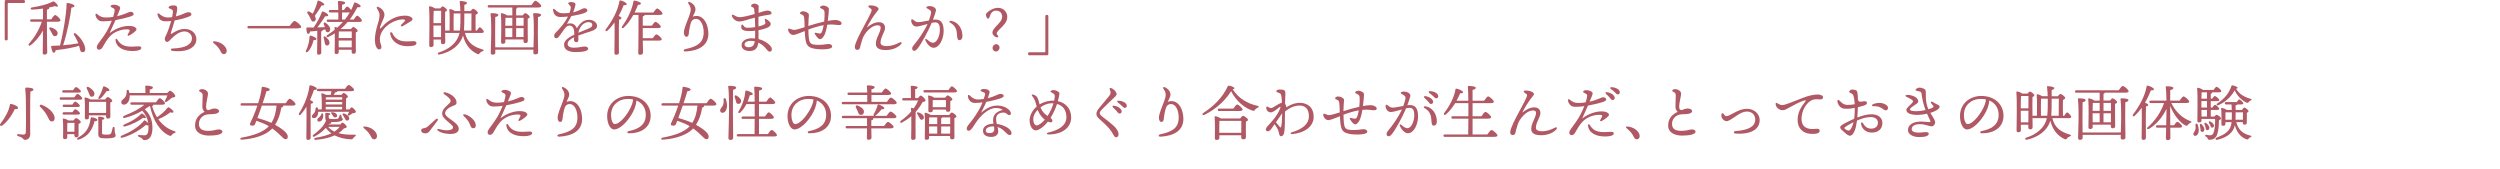 <?xml version="1.0" encoding="UTF-8"?><svg id="_レイヤー_1" xmlns="http://www.w3.org/2000/svg" viewBox="0 0 498.948 33.658"><defs><style>.cls-1{fill:none;}.cls-2{fill:#b05964;}</style></defs><rect class="cls-1" width="498.948" height="33.658"/><g><path class="cls-2" d="m1.29,8.06h-.096c-.156,0-.252-.097-.252-.252V.252c0-.156.096-.252.252-.252h3.538c.155,0,.251.096.251.252v.096c0,.156-.096.252-.251.252H1.745c-.167,0-.203.048-.203.216v6.992c0,.155-.097.252-.252.252Z"/><path class="cls-2" d="m9.368,5.864c0,2.663.06,4.138.06,4.605,0,.252-.204.432-.575.432-.229,0-.324-.132-.324-.359,0-.504.048-1.883.048-4.449-.587,1.067-1.438,2.146-2.458,2.926-.312.24-.576,0-.312-.312,1.115-1.283,2.003-2.771,2.531-4.365h-2.051c-.156,0-.265-.049-.265-.24,0-.18.108-.24.265-.24h2.29V1.715c-.731.107-1.487.18-2.171.204-.336.012-.407-.36-.035-.432,1.643-.265,3.021-.6,4.029-1.104.275-.145.324-.156.576.048.203.168.432.42.539.611.145.264-.096.408-.527.18-.324.097-.744.192-1.212.288.036.036.049.072.049.108,0,.144-.145.252-.456.287v1.955h.852c.264-.407.6-.863.791-.863.252,0,1.067.768,1.067,1.056,0,.18-.264.288-.611.288h-2.099v1.522Zm.947.696c-.107-.229-.275-.492-.42-.72-.155-.229-.036-.456.288-.36.659.192,1.319.6,1.319,1.188,0,.336-.216.552-.576.552-.312,0-.419-.288-.611-.659Zm6.692,3.346c-.048.384-.275.552-.6.504-.24-.024-.36-.18-.443-.563-.049-.229-.108-.468-.181-.708-1.163.359-2.662.647-4.665.876-.06.287-.18.539-.384.516-.252-.013-.443-.588-.527-1.235,0-.108.048-.145.144-.145.575-.012,1.127-.048,1.631-.071.672-2.687,1.26-6.165,1.308-8.336,0-.12.12-.168.228-.155.6.084,1.344.335,1.344.587,0,.229-.349.312-.612.348-.216,1.787-.804,4.966-1.654,7.509,1.187-.097,2.183-.229,3.034-.384-.036-.097-.072-.181-.108-.276-.216-.516-.479-.972-.756-1.439-.132-.216.097-.443.324-.264,1.379,1.092,2.003,2.603,1.919,3.238Z"/><path class="cls-2" d="m22.34,6.884c-.372.3-.792.792-1.08,1.224-.275.42-.707,1.211-.839,1.403-.12.18-.349.407-.66.407-.216,0-.443-.191-.443-.479s.155-.552.359-.827c.516-.696,1.104-1.476,1.583-2.291.456-.768.84-1.655,1.056-2.195-.647.084-1.247.145-1.751.133-.516-.013-.756-.084-1.008-.324-.3-.275-.503-.684-.503-1.008,0-.191.132-.264.3-.132.719.563,1.043.684,1.774.696.479.012.983-.049,1.451-.12.145-.444.24-.84.276-1.067.06-.42.023-.516-.229-.66-.323-.18-.552-.239-.552-.396,0-.168.288-.312.708-.312.516,0,1.199.312,1.199.636,0,.191-.191.659-.611,1.667.588-.132,1.295-.36,1.774-.564.349-.144.684-.323.96-.323s.575.18.575.468c0,.228-.275.348-.768.516-.479.168-1.919.516-2.866.684-.323.756-.768,1.655-1.175,2.591,1.427-1.104,3.058-1.548,4.317-1.415.575.06,1.056.335,1.056.659s-.96.983-1.464,1.235c-.264.132-.407-.012-.264-.24.108-.168.216-.359.312-.575.12-.276.049-.384-.323-.408-1.092-.071-2.314.336-3.166,1.02Zm5.864,2.675c0,.407-.684.624-1.715.624-1.739,0-3.286-.624-3.442-2.22-.023-.239.229-.3.336-.119.66,1.151,1.535,1.463,2.866,1.463.516,0,1.08-.06,1.38-.06.336,0,.575.071.575.312Z"/><path class="cls-2" d="m34.363,3.31c.216-1.031.24-1.271-.18-1.463-.336-.156-.54-.228-.54-.372,0-.228.468-.396.912-.396.539,0,.815.072.815.611,0,.42-.145,1.044-.276,1.584.564-.133,1.092-.336,1.512-.517.407-.18.684-.312,1.067-.312.348,0,.527.192.527.384,0,.24-.132.312-.407.444-.528.239-1.716.6-2.927.803-.324,1.14-.636,2.063-.768,2.483-.06.191.036.252.228.132.696-.444,1.5-.912,2.555-.912,1.224,0,2.315.768,2.315,2.075,0,1.367-1.439,2.675-4.773,2.303-.408-.048-.456-.468.023-.479,2.65-.072,3.862-.864,3.862-2.063,0-.72-.672-1.343-1.499-1.343-.948,0-1.884.731-2.436,1.283-.396.396-.731.815-1.019.815-.229,0-.468-.228-.468-.575,0-.3.168-.564.407-1.08.252-.563.6-1.559.863-2.53-.432.048-.852.072-1.223.06-.684-.023-1.248-.323-1.499-1.319-.061-.239.144-.359.335-.191.528.468,1.032.756,1.764.756.264,0,.539-.024.804-.061l.023-.12Z"/><path class="cls-2" d="m45.092,9.582c.324.624.097,1.224-.432,1.224-.264,0-.443-.18-.588-.479-.167-.336-.359-.647-.587-.924-.216-.252-.552-.563-.864-.827-.203-.18-.132-.36.156-.336,1.008.084,1.919.6,2.314,1.343Z"/><path class="cls-2" d="m57.821,5.181c.312-.455.708-.995.96-.995.335,0,1.331.863,1.331,1.188,0,.18-.229.287-.84.287h-9.631c-.155,0-.264-.048-.264-.239,0-.18.108-.24.264-.24h8.18Z"/><path class="cls-2" d="m63.153,7.771c0,.191-.204.252-.564.228-.18.636-.419,1.56-1.151,2.327-.228.216-.503.084-.371-.204.468-.947.659-1.883.72-2.866.023-.096.096-.18.239-.144.396.096,1.128.432,1.128.659Zm.168-1.619c-.468.06-.948.096-1.416.12-.084.275-.216.516-.407.491-.252-.035-.348-.503-.348-1.139,0-.12.048-.145.144-.145.456.013.888.013,1.295.013.696-.983,1.296-2.136,1.655-3.106.036-.097.132-.132.24-.084.516.18,1.043.527,1.02.768-.024.18-.336.204-.6.18-.408.588-.96,1.487-1.571,2.219.552-.012,1.056-.036,1.499-.048-.072-.204-.144-.396-.204-.588-.096-.264.108-.468.372-.275.575.419,1.02.971.876,1.475-.072.3-.301.468-.601.396-.239-.06-.287-.275-.335-.551-.181.035-.372.084-.576.119.012.024.024.049.024.072,0,.096-.097.168-.288.204v1.774c0,1.235.023,2.1.023,2.436,0,.251-.155.432-.527.432-.228,0-.312-.132-.312-.36,0-.384.036-1.223.036-2.507v-1.895Zm-1.943-3.49c-.156-.239-.012-.479.312-.359.265.12.516.264.72.432.444-.804.731-1.619.96-2.495.012-.096.107-.155.216-.119.563.18,1.163.587,1.127.827-.023.144-.264.156-.527.144-.348.612-.852,1.403-1.355,2.087.12.192.192.396.192.6-.013.312-.204.54-.528.528-.312,0-.396-.336-.611-.78-.132-.312-.336-.6-.504-.863Zm4.354,6.068c-.084.276-.323.42-.611.324-.276-.084-.288-.372-.348-.731-.036-.252-.108-.527-.181-.768-.071-.24.12-.42.36-.228.504.371.936.923.779,1.402Zm4.869-4.833c.24-.372.528-.768.696-.768.228,0,.936.72.936.983,0,.18-.229.264-.528.264h-2.303c-.42.504-.899.983-1.439,1.428h2.075c.156-.204.348-.42.468-.42.216,0,.876.492.876.756,0,.144-.181.252-.372.336-.024.887.012,3.334.012,3.789,0,.372-.18.468-.491.468-.276,0-.349-.216-.349-.407v-.396h-2.578v.468c0,.264-.168.384-.504.384-.204,0-.312-.12-.312-.324.012-.695.06-2.471.023-3.802-.396.252-.815.491-1.271.72-.336.168-.516-.181-.216-.372.516-.336.995-.684,1.463-1.056-.012-.155-.024-.288-.036-.407-.012-.084.072-.168.168-.145.096.013.228.061.384.12.408-.359.792-.743,1.14-1.14h-2.975c-.156,0-.264-.048-.264-.239,0-.18.107-.24.264-.24h2.051v-1.415h-1.631c-.156,0-.264-.048-.264-.24,0-.18.107-.239.264-.239h1.619c-.013-.672-.036-1.283-.072-1.632-.012-.107.06-.167.168-.167.204,0,1.283.048,1.283.335,0,.24-.252.336-.624.408v1.056h.372c.229-.336.492-.696.647-.696.168,0,.6.396.792.696.216-.432.42-.888.588-1.367.048-.12.132-.168.239-.132.468.132,1.092.527,1.08.755-.013.181-.3.24-.648.181-.455.875-.947,1.69-1.535,2.458h.804Zm-2.974,2.387c-.024.3-.024.876-.036,1.319h2.614c.012-.54.012-1.031,0-1.319h-2.578Zm2.566,3.166l.012-1.367h-2.614v.084l.012,1.283h2.591Zm-1.344-5.553c.348-.443.672-.911.96-1.427-.048.012-.096.012-.145.012h-1.403v1.415h.588Z"/><path class="cls-2" d="m75.812,7.76c0,.863.312,1.199.312,1.619,0,.312-.144.479-.491.479-.479,0-.815-.995-.815-1.859,0-2.135.936-3.754.936-4.941,0-.587-.24-.863-.528-1.402-.119-.229.013-.372.288-.265.504.204.924.576,1.092,1.008.132.348.191.588.012,1.092-.312.863-.647,1.402-.768,1.979-.048.24.036.312.228.096.36-.407.828-.947,1.632-1.475.983-.648,2.038-.972,3.058-.972,1.008,0,1.56.384,1.56.672,0,.228-.12.335-.444.527-.432.264-1.067.636-1.511.899-.275.168-.492-.072-.275-.288.203-.203.455-.443.623-.636.229-.275.168-.407-.3-.419-.552-.013-1.547.203-2.446.743-1.344.804-2.159,2.051-2.159,3.143Zm5.241.504c.6,0,1.104-.049,1.463-.049.276,0,.6.061.6.396,0,.479-.791.611-1.822.611-1.728,0-3.143-.899-3.431-2.494-.06-.336.312-.384.42-.156.384.815,1.056,1.691,2.771,1.691Z"/><path class="cls-2" d="m92.802,6.572c.432,1.931,1.799,2.818,3.49,3.286.348.084.288.275.024.359-.3.108-.444.229-.564.384-.144.204-.252.288-.527.156-1.283-.624-2.327-1.703-2.818-3.67-.588,1.979-2.375,3.286-4.689,3.802-.324.072-.504-.3-.12-.42,1.728-.539,3.634-1.727,4.114-3.897h-2.663c-.084,0-.156-.012-.204-.061.013.864.024,1.584.024,1.836,0,.371-.204.467-.516.467-.276,0-.348-.216-.348-.407v-.516h-1.487l.012,1.091c0,.276-.18.408-.54.408-.216,0-.323-.12-.323-.348,0-1.224.12-6.104-.048-7.628-.013-.084.071-.168.168-.168.18.012.743.216,1.031.432h1.056c.155-.204.335-.407.455-.407.216,0,.876.503.876.755,0,.145-.168.252-.36.336-.036.72-.023,2.387,0,3.802.048-.048.12-.071.204-.071h.684c.012-1.008.048-3.19-.048-4.138-.012-.097.072-.168.168-.145.216.024.672.216.899.396h1.127c-.012-.408-.035-1.212-.132-1.812-.023-.144.024-.191.156-.191.384,0,1.319.119,1.295.384-.012.167-.144.287-.527.384v1.235h1.247c.168-.229.372-.456.504-.456.24,0,.947.539.947.804,0,.168-.216.3-.443.396-.024.708-.024,2.327,0,3.143h.252c.204-.324.443-.648.575-.66.216.012.804.66.815.899,0,.18-.203.24-.443.24h-3.322Zm-6.068-4.414c-.061.013-.12.024-.18.036-.036.456-.049,1.644-.049,2.423h1.523c.012-1.056.012-2.027.012-2.459h-1.307Zm1.283,5.254l.012-2.315h-1.523v.168l.013,2.147h1.499Zm3.777-1.319v-.036c.097-.899.12-2.123.097-3.37h-1.344c-.023.42-.023,1.391-.023,1.583l.012,1.823h1.259Zm.876-3.406c0,1.295,0,2.591-.072,3.406h1.476c.012-.792.023-2.723.023-3.406h-1.427Z"/><path class="cls-2" d="m102.247,1.499h-4.653c-.156,0-.264-.048-.264-.24,0-.18.107-.239.264-.239h8.455c.265-.396.624-.864.815-.864.252,0,1.164.744,1.164,1.056,0,.18-.216.288-.696.288h-4.065c-.012.107-.096.18-.252.24v1.331h1.308c.168-.229.372-.456.491-.456.229,0,.912.516.912.779,0,.156-.204.265-.408.349-.023,1.031.024,3.861.024,4.389,0,.372-.192.468-.516.468-.276,0-.348-.216-.348-.407v-.312h-3.622v.468c0,.264-.168.396-.528.396-.216,0-.323-.12-.323-.336.012-.995.096-4.354-.036-5.637-.013-.084.071-.168.168-.156.204.024.779.24,1.043.456h1.067v-1.571Zm4.222,7.939c.036-.936.072-2.159.072-2.639,0-.42.023-3.046-.132-4.006-.024-.107.048-.168.155-.168.708,0,1.428.061,1.428.36,0,.204-.252.348-.624.42-.023.623-.023,2.878-.023,3.25,0,.672.048,3.406.048,3.802,0,.275-.204.396-.588.396-.216,0-.359-.12-.359-.336,0-.107,0-.323.012-.6h-7.604v.6c0,.265-.181.384-.552.384-.229,0-.36-.107-.36-.335,0-.433.097-3.047.097-3.73,0-.432.023-3.094-.133-4.042-.023-.107.049-.168.156-.168.684,0,1.392.061,1.392.36,0,.204-.24.336-.612.407-.023.624-.023,2.902-.023,3.286,0,.433.012,1.775.023,2.759h7.628Zm-5.589-5.889c-.012.312-.023,1.043-.036,1.583h1.403v-1.583h-1.367Zm-.023,3.85h1.391v-1.787h-1.403v.108l.013,1.679Zm2.158-3.85v1.583h1.487c.012-.659.012-1.247,0-1.583h-1.487Zm1.476,3.85l.012-1.787h-1.487v1.787h1.476Z"/><path class="cls-2" d="m119.165,5.169c0,.575-.552.852-1.319,1.104-.492.168-1.632.516-2.423.815,0,.275.012.6.012.84,0,.287-.12.491-.384.503-.275.013-.504-.203-.504-.503,0-.132.024-.288.036-.492-.815.408-1.295.792-1.295,1.355,0,.527.636.731,1.271.731.995,0,1.606-.24,2.099-.24.371,0,.731.108.731.48,0,.348-.84.636-2.471.636-1.583,0-2.339-.564-2.339-1.451,0-.708.479-1.271,2.039-2.039.012-.18,0-.372-.012-.588-.048-.588-.336-1.224-.948-1.224-.755,0-1.139.983-2.015,2.087-.18.229-.323.444-.611.444s-.42-.192-.432-.433c-.013-.216.071-.455.384-.768.791-.791,1.763-1.858,2.362-3.13-.491.06-.911.096-1.487.096-.863,0-1.343-.432-1.487-1.379-.035-.275.132-.336.324-.156.588.54.924.792,1.619.792.432,0,.899-.024,1.331-.072.132-.336.216-.6.24-.791.036-.252.071-.456-.12-.66-.204-.216-.359-.336-.359-.479,0-.168.371-.24.551-.24.384,0,.9.132.9.42,0,.252-.216,1.008-.456,1.631,1.283-.287,1.751-.815,2.255-.815.264,0,.563.145.575.444.013.275-.407.432-.743.563-.324.132-1.619.432-2.459.563-.228.396-.684,1.176-.875,1.547.803-.216,1.559-.132,1.979.888.72-1.247,1.56-1.703,2.398-1.703.864,0,1.632.528,1.632,1.224Zm-.96-.216c0-.336-.288-.54-.792-.54-.516,0-1.175.36-1.57,1.02-.229.384-.36.72-.408,1.104.768-.336,1.535-.624,1.823-.756.588-.264.947-.371.947-.827Z"/><path class="cls-2" d="m123.524,10.518c0,.265-.18.408-.563.408-.228,0-.336-.132-.336-.348,0-.756.072-4.21.024-6.093-.408.563-.876,1.127-1.415,1.631-.252.252-.54.024-.324-.275,1.319-1.716,2.375-3.706,2.711-5.577.023-.132.071-.192.216-.18.432.084,1.235.455,1.235.72.012.203-.229.264-.588.216-.252.659-.588,1.403-1.008,2.158.276.12.563.3.563.444-.012.168-.216.252-.491.287-.036.612-.036,2.615-.036,2.975l.012,3.634Zm6.873-8.011c.251-.372.575-.816.755-.816.24,0,1.08.732,1.08,1.02,0,.168-.229.276-.636.276h-2.963v.036c0,.119-.107.203-.348.252v1.847h1.823c.239-.36.539-.768.72-.768.239,0,1.067.707,1.067.983,0,.168-.229.264-.636.264h-2.975v2.027h1.991c.239-.36.552-.768.731-.768.24,0,1.067.695,1.067.983,0,.168-.228.264-.636.264h-3.143c.013,1.295.036,2.075.036,2.398,0,.252-.204.432-.6.432-.24,0-.348-.132-.348-.359,0-.479.048-1.739.048-4.006v-3.586h-1.031c-.479.863-1.104,1.787-1.907,2.519-.252.239-.527.048-.336-.24,1.176-1.619,1.991-3.406,2.267-4.978.024-.132.084-.18.217-.167.396.048,1.259.312,1.271.563.024.204-.228.288-.575.275-.168.432-.396.972-.684,1.548h3.742Z"/><path class="cls-2" d="m137.756.443c.731.384,1.043.912,1.043,1.451,0,.504-.42,1.08-.54,1.451.252-.132.528-.168.732-.168,1.559,0,2.387,1.787,2.387,3.562,0,2.326-1.884,3.394-4.558,3.538-.456.023-.504-.372-.061-.468,2.387-.516,3.646-1.235,3.683-3.299.023-1.343-.528-2.746-1.535-2.746-.336,0-.768.12-.996.731-.168.456-.384,1.523-.443,2.219-.036.396-.18.624-.456.624-.336,0-.516-.372-.516-.815,0-.36.096-.815.372-1.571.372-1.008.983-2.339.983-2.986,0-.54-.168-.815-.432-1.212-.192-.287-.048-.516.336-.312Z"/><path class="cls-2" d="m154.049,9.895c0,.216-.18.407-.396.407-.275,0-.384-.119-.659-.455-.312-.396-.852-.983-1.644-1.344-.107,1.02-.588,1.68-1.727,1.68-1.116,0-1.619-.528-1.619-1.176,0-.876.959-1.367,2.015-1.367.239,0,.468.012.684.036.023-.456.023-.972.012-1.548-.348.049-.72.072-1.091.072-1.283,0-1.691-.264-1.691-.827.012-.528.191-.647.456-.264.191.275.335.432.791.432.54,0,1.067-.048,1.535-.132-.012-.444-.023-1.176-.06-1.884-.792.204-1.476.408-1.812.517-.396.119-1.007.251-1.331.251-.575,0-1.271-.491-1.439-1.115-.06-.216.097-.323.312-.203.323.191.768.455,1.211.455.66,0,1.919-.312,3.022-.636-.036-.407-.072-.768-.108-.995-.048-.216-.119-.276-.323-.372-.12-.06-.3-.096-.3-.252,0-.216.371-.455.647-.455.324-.013.888.228.888.527,0,.264-.024.852-.036,1.319.792-.24,1.427-.456,1.799-.456.528,0,.804.264.804.528,0,.3-.611.323-1.163.407-.468.072-.972.18-1.451.3-.013.492,0,1.115,0,1.943.552-.132.983-.3,1.187-.42.156-.096.217-.228.192-.384-.024-.168-.084-.372-.12-.54-.036-.155.108-.228.276-.132.432.252.911.624.911.947,0,.349-.24.552-.575.72-.288.156-.996.396-1.871.552.012.66.012,1.283.012,1.764.972.239,1.715.707,2.23,1.211.312.324.432.588.432.888Zm-3.405-1.644c-.265-.06-.552-.096-.852-.096-.648,0-1.188.275-1.188.684s.323.588.804.588c.731,0,1.055-.372,1.175-.888.024-.096.036-.191.061-.288Z"/><path class="cls-2" d="m167.968,4.653c0,.239-.132.348-.575.348-.528,0-1.128-.191-2.291-.072-.155.924-.336,1.632-.588,2.123-.228.432-.552.768-.852.768-.371,0-.875-.756-1.043-1.043-.084-.145,0-.276.168-.24.156.036.516.12.707.144.181.024.336.013.444-.155.191-.312.359-.899.456-1.499-1.116.191-2.219.552-3.059.875.084,2.771.096,3.07,2.207,3.047.936-.013,1.415-.168,1.811-.168.336,0,.743.155.731.503-.012.42-.936.564-1.906.564-.888,0-1.535-.072-2.039-.216-1.188-.336-1.403-.936-1.523-3.431-1.224.504-1.979.779-2.314.779-.528,0-1.008-.611-1.008-1.079,0-.18.096-.24.264-.191.132.035.588.264.936.264.324,0,1.271-.276,2.087-.54-.012-.695-.023-1.379-.084-1.883-.048-.432-.18-.527-.659-.731-.192-.084-.216-.204-.145-.3.097-.132.288-.264.576-.264.491,0,1.127.312,1.163.636.024.191-.023.503-.06,1.043-.024.443-.048.888-.048,1.247.923-.3,2.17-.647,3.166-.875.071-.66.107-1.487.06-1.932-.048-.396-.204-.479-.731-.731-.191-.096-.204-.239-.072-.348.132-.107.384-.191.552-.191.468,0,1.115.312,1.128.707.012.36-.084,1.367-.216,2.351.755-.144,1.188-.168,1.522-.168.696,0,1.235.349,1.235.66Z"/><path class="cls-2" d="m179.836,8.803c-.527.612-1.619,1.188-3.058,1.188-1.008,0-1.979-.24-1.979-1.247,0-1.199.96-2.267.96-3.238,0-.36-.252-.456-.66-.456-.768,0-1.667.695-2.194,1.367-.288.372-.563.756-.792,1.403-.3.863-.396,1.392-.479,1.728-.06.228-.252.407-.54.407-.3,0-.491-.216-.491-.563,0-.768,1.104-2.83,1.631-3.813.888-1.644,1.739-3.179,1.739-3.599,0-.168-.312-.336-.516-.491-.276-.216-.168-.42.216-.42.539,0,1.199.12,1.511.42.229.216.252.348-.096.743-.672.779-1.655,2.351-2.087,3.25.695-.527,1.487-1.055,2.398-1.055.888,0,1.235.527,1.235,1.139,0,.815-.899,1.835-.899,2.938,0,.3.204.695,1.26.695.875,0,1.787-.312,2.566-.731.336-.18.491.084.275.336Z"/><path class="cls-2" d="m188.334,6.225c0,1.379-.756,3.31-2.039,3.31-.647,0-1.343-.827-1.619-1.522-.071-.181.048-.36.276-.181.275.216.743.696,1.247.696.84,0,1.379-1.476,1.379-2.579,0-.755-.119-1.487-.935-1.487-.181,0-.42.036-.696.097-.659,1.595-2.099,4.27-2.83,5.145-.276.324-.432.432-.672.432-.275,0-.396-.216-.396-.468s.144-.468.443-.815c.792-.936,1.967-2.614,2.627-4.065-.852.228-1.787.516-2.243.516-.588,0-1.02-.636-1.02-1.211,0-.276.156-.324.384-.156.312.228.564.479,1.031.479.504,0,1.355-.191,2.123-.336.3-.815.432-1.343.432-1.654,0-.252-.155-.384-.419-.528-.468-.239-.528-.323-.528-.42,0-.155.3-.264.647-.264.612,0,1.403.36,1.26.96-.108.443-.348,1.115-.588,1.763.168-.024.324-.036.456-.036,1.199,0,1.679.72,1.679,2.327Zm3.754.971c0,.517-.252.816-.6.816-.336,0-.456-.229-.504-1.212-.06-1.104-.479-1.799-1.367-2.29-.264-.145-.12-.396.156-.36,1.415.204,2.314,1.499,2.314,3.046Z"/><path class="cls-2" d="m197.059,2.458c.372-.348,1.271-.899,2.087-.899,1.224,0,1.883.912,1.883,1.799,0,1.032-.695,1.655-1.511,2.459-.588.6-.588.695-.588.852s.096.3.229.432c.191.229.012.444-.265.348-.443-.119-.827-.503-.827-.947,0-.372.24-.731.792-1.319.611-.623,1.151-1.163,1.151-1.847,0-.563-.3-1.211-1.235-1.211-.732,0-1.067.551-1.308,1.331-.06.18-.144.275-.252.275-.24,0-.443-.504-.443-.768,0-.191.06-.288.287-.504Zm2.435,7.04c0,.42-.323.78-.743.78-.348,0-.659-.288-.659-.708,0-.407.323-.756.755-.756.336,0,.647.312.647.684Z"/><path class="cls-2" d="m208.88,2.975h.096c.156,0,.252.096.252.251v7.557c0,.155-.096.251-.252.251h-3.538c-.155,0-.251-.096-.251-.251v-.097c0-.155.096-.252.251-.252h2.986c.168,0,.204-.048.204-.216V3.226c0-.155.096-.251.252-.251Z"/><path class="cls-2" d="m2.301,20.766c.336.06,1.295.396,1.295.744,0,.191-.18.312-.647.275-.372.779-1.104,2.183-2.471,3.25-.3.24-.636-.023-.396-.336,1.007-1.319,1.69-2.626,1.883-3.729.036-.204.107-.252.336-.204Zm4.377-2.914c0,.191-.191.312-.611.42-.072,2.015-.036,5.769-.036,8.575-.012.755-.563,1.067-1.031,1.067-.432,0-.252-.456-1.403-.744-.275-.071-.228-.432.036-.407.396.036.768.096,1.008.096.336,0,.491-.12.516-.492.048-.839.023-3.238.023-4.474,0-.875,0-2.818-.144-4.233-.012-.144.072-.18.24-.18.587,0,1.402.084,1.402.372Zm1.655,3.07c1.607.623,2.579,1.822,2.579,2.639,0,.371-.168.671-.552.671-.276,0-.432-.107-.6-.455-.528-1.092-.84-1.56-1.739-2.459-.216-.216-.024-.527.312-.396Z"/><path class="cls-2" d="m14.84,19.423c.217-.324.48-.684.636-.684.216,0,.948.659.948.911,0,.168-.216.252-.552.252h-3.706c-.156,0-.264-.048-.264-.24,0-.18.107-.239.264-.239h2.674Zm-2.158-.936c-.156,0-.264-.048-.264-.24,0-.18.107-.24.264-.24h1.883c.216-.312.479-.636.624-.636.203,0,.959.624.959.876.012.168-.191.24-.575.24h-2.891Zm.072,4.39c-.156,0-.265-.049-.265-.24,0-.18.108-.24.265-.24h1.69c.204-.287.444-.6.588-.6.204,0,.924.612.936.852,0,.156-.192.229-.563.229h-2.65Zm1.679-2.003c.204-.288.443-.6.588-.6.203,0,.923.611.923.851.013.156-.18.229-.552.229h-2.614c-.156,0-.264-.048-.264-.24,0-.18.107-.239.264-.239h1.655Zm.24,3.166c.167-.228.384-.468.516-.468.239,0,.936.527.936.804,0,.168-.229.275-.444.359-.012.647,0,1.896,0,2.219,0,.372-.18.456-.491.456-.276,0-.349-.216-.349-.408v-.228h-1.415v.624c0,.264-.18.371-.527.371-.204,0-.312-.119-.312-.323,0-.756.06-2.615-.049-3.646-.012-.096.072-.168.168-.155.204.035.672.203.948.396h1.02Zm.18,2.255c0-.588.012-1.355.012-1.775h-1.355l-.071.012c-.024.276-.024,1.08-.024,1.319v.444h1.439Zm4.581-2.363c-.012.192-.191.264-.575.264-.192.816-.504,1.535-.912,2.087-.491.72-1.295,1.284-2.206,1.571-.324.132-.48-.168-.181-.384.804-.443,1.355-.923,1.728-1.487.432-.6.636-1.307.804-2.326.023-.168.048-.252.228-.24.479.036,1.14.276,1.115.516Zm-1.69-.468c0,.252-.168.372-.504.372-.204,0-.312-.12-.312-.324,0-.791.072-2.854-.048-3.922-.012-.096.072-.167.168-.144.204.024.708.216.972.408h2.95c.168-.229.396-.492.528-.492.228,0,.911.504.911.768,0,.156-.192.252-.396.336-.013.743.012,2.351.012,2.746,0,.372-.18.456-.504.456-.275,0-.359-.216-.359-.407v-.24h-3.418v.443Zm-.408-5.732c-.144-.276.024-.516.348-.36.66.372,1.212.9,1.163,1.428-.035.312-.264.54-.587.504-.312-.036-.396-.372-.552-.768-.097-.264-.229-.552-.372-.804Zm3.838,4.81c0-.696.012-1.691.012-2.207h-3.418c-.023.312-.023,1.163-.023,1.439v.768h3.43Zm1.907,4.509c0,.384-.528.564-1.848.564-1.379,0-1.619-.12-1.619-.96,0-.372.049-2.207-.023-3.154-.012-.168.036-.216.204-.216.3,0,1.043.108,1.043.348,0,.145-.156.229-.456.276-.023.731-.023,2.003-.023,2.519,0,.384.048.443.888.443.671,0,.863-.084.971-.372.097-.264.217-.743.265-.995.071-.275.384-.239.384.048,0,1.224.216,1.151.216,1.499Zm-3.406-7.627c.396-.648.707-1.344.888-2.039.035-.108.107-.192.228-.156.408.132,1.067.516,1.056.744,0,.18-.204.239-.552.191-.3.432-.72,1.044-1.271,1.511-.276.204-.504.036-.348-.251Z"/><path class="cls-2" d="m30.558,20.897c.023.036.036.084.023.12-.023.072-.107.12-.228.144.252.828.575,1.571.983,2.231.852-.576,1.499-1.128,2.099-1.883.072-.084.156-.145.288-.072.359.204.947.672.888.899-.048.204-.3.204-.624.072-.42.359-1.331.959-2.387,1.379.815,1.151,1.896,1.979,3.214,2.387.372.12.252.3.013.372-.312.107-.396.203-.516.359-.145.204-.252.276-.564.144-1.835-.839-3.214-3.034-3.802-5.853h-.144c-.3.216-.611.42-.924.612.948.851,1.548,2.003,1.548,3.705,0,1.919-.804,2.436-1.535,2.447-.276,0-.36-.072-.517-.276-.167-.203-.335-.239-.635-.359-.3-.108-.276-.42.06-.384.275.023.695.072,1.079.06.408,0,.78-.312.756-1.571,0-.144-.012-.287-.012-.419-.108.048-.264.023-.492-.084-1.007.875-2.746,2.015-4.737,2.555-.324.096-.468-.252-.132-.396,1.763-.731,3.382-1.69,4.449-2.974.084-.097.156-.133.252-.061.216.132.456.324.612.504-.168-1.104-.6-1.775-1.176-2.459-1.067.624-2.207,1.104-3.502,1.439-.408.084-.468-.288-.12-.42,1.715-.695,3.238-1.487,4.018-2.219h-2.519c-.155,0-.264-.048-.264-.239,0-.181.108-.24.264-.24h4.857c.252-.384.576-.828.756-.828.252,0,1.043.744,1.043,1.032,0,.18-.228.275-.6.275h-1.774Zm-4.678-1.858c0,.119.012.239,0,.359-.072.852-.54,1.499-1.188,1.487-.288.012-.491-.204-.491-.479,0-.528.587-.588.899-1.224.168-.3.168-.695.18-1.031.012-.276.336-.312.432-.048.048.132.084.287.108.455h3.202c.012-.42,0-.923-.036-1.283-.012-.12.06-.18.168-.18.204,0,1.367.036,1.367.359,0,.252-.264.349-.636.433v.671h3.49c.204-.228.455-.455.588-.455.203,0,1.019.707,1.019,1.067-.012.239-.335.264-.671.336-.348.3-.756.6-1.032.803-.251.168-.479-.023-.323-.287.168-.288.336-.66.456-.983h-7.532Zm-1.092,5.805c1.355-.552,2.507-1.212,3.347-2.1.096-.096.156-.132.275-.048.372.216.756.564.684.768-.048.145-.216.181-.539.048-.696.528-2.1,1.332-3.635,1.728-.335.084-.455-.252-.132-.396Z"/><path class="cls-2" d="m40.292,17.791c.551,0,1.223.336,1.223.924,0,.443-.384,1.763-.384,2.53,0,.48.108.731.456.72s.6-.3,1.199-.312c.492-.012.924.204.924.504,0,.371-.444.552-1.056.6-.312.023-.804.036-1.188.071-.995.097-1.811.9-1.763,1.979.048,1.127.936,1.308,1.99,1.308.9,0,1.548-.288,1.991-.288.408,0,.708.18.708.443,0,.6-1.38.792-2.699.792-1.163,0-2.71-.42-2.758-1.932-.036-1.343.659-2.219,1.883-2.806-.276-.336-.432-.528-.432-1.032,0-.563.06-1.738.06-2.194,0-.359-.06-.504-.264-.636-.252-.156-.443-.216-.443-.372,0-.168.312-.3.552-.3Z"/><path class="cls-2" d="m57.016,20.598c.264-.407.612-.888.815-.888.276,0,1.151.78,1.151,1.08,0,.18-.216.287-.684.287h-1.811c.023.036.036.061.036.097,0,.119-.108.228-.384.3-.204,1.295-.588,2.458-1.235,3.43,1.583.876,2.435,1.667,2.519,2.219.06.396-.048.66-.444.66-.479,0-.899-.888-2.638-2.147-.061.061-.12.132-.181.192-1.163,1.115-3.273,1.871-5.912,2.051-.372.023-.372-.348-.036-.408,2.362-.42,4.378-1.104,5.445-2.29-.708-.42-1.548-.756-2.483-1.08-.107.276-.203.504-.275.672-.108.252-.264.324-.636.3-.384-.024-.443-.24-.336-.456.336-.671.936-2.051,1.439-3.538h-3.095c-.155,0-.264-.048-.264-.239,0-.18.108-.24.264-.24h3.251c.348-1.079.623-2.183.707-3.094.012-.133.084-.204.228-.181.528.084,1.368.252,1.38.54.012.204-.252.3-.66.348-.168.6-.443,1.476-.755,2.387h4.593Zm-4.749.479c-.3.876-.624,1.764-.888,2.471,1.044.288,2.003.624,2.782.972.636-.983.924-2.159,1.032-3.442h-2.927Z"/><path class="cls-2" d="m62.001,27.506c0,.276-.168.408-.54.408-.216,0-.323-.12-.323-.348,0-.816.071-4.282.023-6.261-.312.527-.684,1.043-1.115,1.522-.24.288-.54.097-.348-.228,1.104-1.751,1.858-3.694,2.051-5.396.023-.133.06-.204.204-.181.443.061,1.283.408,1.283.672.012.204-.229.276-.576.24-.191.575-.443,1.283-.791,2.026.3.12.623.312.623.468,0,.156-.203.24-.468.276-.035.623-.035,2.674-.035,3.082l.012,3.718Zm1.499-5.193c0,.108,0,.216-.012.324-.097.624-.444.936-.864.936-.239,0-.384-.156-.384-.36,0-.3.336-.455.552-.791.145-.228.168-.54.204-.804.024-.275.372-.275.432-.036.013.084.036.168.048.252h.744c.012-.827.012-2.314-.084-3.034-.024-.144.048-.228.239-.168.192.048.468.168.696.3h.936c.048-.24.107-.491.12-.731h-2.603c-.156,0-.265-.048-.265-.24,0-.18.108-.239.265-.239h5.337c.239-.36.552-.768.731-.768.239,0,1.079.695,1.079.983,0,.168-.204.264-.647.264h-2.687v.023c-.012.12-.168.192-.432.217-.096.167-.192.335-.312.491h1.559c.156-.191.324-.396.432-.396.216,0,.84.491.84.743,0,.156-.18.288-.36.372-.012.491-.023,1.595-.012,2.183h.672c.168-.216.372-.42.479-.42.168,0,.828.636.828.912,0,.18-.384.264-.696.3-.216.144-.384.252-.623.407-.192.12-.384-.071-.276-.264.096-.168.18-.324.24-.456h-6.177Zm4.413,2.531c.156-.192.336-.372.444-.372.216,0,.852.624.852.84,0,.168-.3.264-.6.348-.264.323-.636.647-1.056.911.959.276,2.051.336,3.19.3.348-.012.359.216.06.396-.155.097-.239.204-.323.336s-.229.216-.492.204c-1.175-.048-2.278-.312-3.202-.791-.899.419-2.075.755-3.778.899-.371.036-.396-.348-.06-.408,1.355-.228,2.435-.54,3.19-.888-.432-.312-.792-.671-1.104-1.104-.611.684-1.367,1.271-2.278,1.739-.276.156-.468-.107-.252-.323,1.007-.756,2.062-1.644,2.519-2.771.012-.036.023-.061.048-.084-.108-.12-.145-.288-.145-.504v-.852c0-.168.024-.204.192-.204s.827.048.827.24c0,.096-.096.191-.348.216v.323c0,.396.036.468,1.067.468.684,0,.876-.06.972-.312.06-.168.12-.324.156-.443.06-.204.252-.204.312.012.036.12.048.204.084.348.072.264.228.264.228.432,0,.252-.455.552-1.727.552-.24,0-.444,0-.624-.012.036.036.061.084.061.12,0,.144-.097.239-.456.264l-.084.12h2.326Zm-3.43-2.027c.12.66-.204,1.319-.611,1.428-.265.071-.516-.013-.552-.252-.048-.288.216-.444.42-.624.228-.204.312-.42.407-.611.108-.216.288-.204.336.06Zm.54-2.459l-.013.492h3.274l.012-.492h-3.273Zm-.013,1.476h3.263l.012-.504h-3.274v.504Zm.229-2.423c-.061.024-.132.036-.216.048v.42h3.273v-.468h-3.058Zm.252,5.913c.359.407.779.72,1.259.947.456-.312.792-.623,1.02-.947h-2.278Zm.779-2.938c.756.072,1.008.408,1.008.72,0,.191-.156.323-.384.323-.349,0-.48-.396-.756-.779-.12-.168,0-.275.132-.264Zm3.43,1.26c-.023.275-.18.419-.455.419s-.36-.348-.504-.587c-.108-.204-.264-.444-.336-.552-.132-.216-.012-.324.216-.276.636.132,1.104.636,1.079.996Z"/><path class="cls-2" d="m75.092,26.582c.324.624.097,1.224-.432,1.224-.264,0-.443-.18-.588-.479-.167-.336-.359-.647-.587-.924-.216-.252-.552-.563-.864-.827-.203-.18-.132-.36.156-.336,1.008.084,1.919.6,2.314,1.343Z"/><path class="cls-2" d="m85.365,25.251c.372-.323.983-.899,1.583-1.427.312-.276.624-.084.348.288-.491.671-1.199,1.57-1.559,2.062-.24.323-.504.443-.876.443-.407,0-.804-.203-.804-.575,0-.348.24-.396.479-.432.288-.048.576-.145.828-.36Zm5.757-4.797c0,.323-.156.491-.66.659-.768.264-1.631.84-1.631,1.487,0,.684,1.415,1.308,2.243,2.135.384.384.479.647.479,1.031,0,.684-.815.972-1.583.972-.815,0-1.883-.144-2.555-.647-.24-.18-.168-.408.12-.348.443.096,1.031.264,1.703.264.755,0,1.188-.276,1.188-.576,0-.671-2.184-1.606-2.184-2.758,0-.972,1.02-1.56,1.523-2.147.216-.251.216-.479.072-.684-.24-.359-.624-.671-1.115-.995-.384-.252-.229-.516.216-.407,1.091.264,2.183,1.103,2.183,2.015Zm3.838,4.569c0,.312-.156.575-.504.575s-.468-.228-.636-.671c-.228-.612-.611-1.164-1.235-1.739-.275-.252-.155-.492.3-.348.936.3,2.075,1.223,2.075,2.183Z"/><path class="cls-2" d="m100.34,23.884c-.372.3-.792.792-1.08,1.224-.275.42-.707,1.211-.839,1.403-.12.18-.349.407-.66.407-.216,0-.443-.191-.443-.479s.155-.552.359-.827c.516-.696,1.104-1.476,1.583-2.291.456-.768.84-1.655,1.056-2.195-.647.084-1.247.145-1.751.133-.516-.013-.756-.084-1.008-.324-.3-.275-.503-.684-.503-1.008,0-.191.132-.264.3-.132.719.563,1.043.684,1.774.696.479.012.983-.049,1.451-.12.145-.444.24-.84.276-1.067.06-.42.023-.516-.229-.66-.323-.18-.552-.239-.552-.396,0-.168.288-.312.708-.312.516,0,1.199.312,1.199.636,0,.191-.191.659-.611,1.667.588-.132,1.295-.36,1.774-.564.349-.144.684-.323.96-.323s.575.18.575.468c0,.228-.275.348-.768.516-.479.168-1.919.516-2.866.684-.323.756-.768,1.655-1.175,2.591,1.427-1.104,3.058-1.548,4.317-1.415.575.06,1.056.335,1.056.659s-.96.983-1.464,1.235c-.264.132-.407-.012-.264-.24.108-.168.216-.359.312-.575.12-.276.049-.384-.323-.408-1.092-.071-2.314.336-3.166,1.02Zm5.864,2.675c0,.407-.684.624-1.715.624-1.739,0-3.286-.624-3.442-2.22-.023-.239.229-.3.336-.119.66,1.151,1.535,1.463,2.866,1.463.516,0,1.08-.06,1.38-.06.336,0,.575.071.575.312Z"/><path class="cls-2" d="m112.556,17.443c.731.384,1.043.912,1.043,1.451,0,.504-.42,1.08-.539,1.451.251-.132.527-.168.731-.168,1.559,0,2.387,1.787,2.387,3.562,0,2.326-1.884,3.394-4.558,3.538-.456.023-.504-.372-.061-.468,2.387-.516,3.646-1.235,3.683-3.299.023-1.343-.528-2.746-1.535-2.746-.336,0-.768.12-.996.731-.168.456-.384,1.523-.443,2.219-.036.396-.18.624-.456.624-.336,0-.516-.372-.516-.815,0-.36.096-.815.372-1.571.372-1.008.983-2.339.983-2.986,0-.54-.168-.815-.432-1.212-.192-.287-.048-.516.336-.312Z"/><path class="cls-2" d="m129.856,23.116c0,2.303-1.847,3.49-4.317,3.49-.42,0-.444-.372-.072-.443,2.075-.408,3.418-1.283,3.418-3.251,0-1.283-.647-2.351-1.858-2.854-.036.456-.156.984-.336,1.476-.696,1.919-2.699,4.306-4.138,4.306-.636,0-1.26-.876-1.367-2.291-.12-1.511.468-2.626,1.259-3.334.708-.624,1.799-1.067,2.938-1.067,2.866,0,4.474,1.812,4.474,3.97Zm-3.502-3.274c-.312-.06-.647-.096-1.008-.096-1.031,0-1.847.336-2.435.888-.636.6-1.02,1.451-.947,2.639.06.923.384,1.487.731,1.487,1.151,0,2.879-2.339,3.442-3.946.12-.323.191-.672.216-.972Z"/><path class="cls-2" d="m141.016,20.598c.264-.407.612-.888.815-.888.276,0,1.151.78,1.151,1.08,0,.18-.216.287-.684.287h-1.811c.023.036.036.061.036.097,0,.119-.108.228-.384.3-.204,1.295-.588,2.458-1.235,3.43,1.583.876,2.435,1.667,2.519,2.219.06.396-.048.66-.444.66-.479,0-.899-.888-2.638-2.147-.061.061-.12.132-.181.192-1.163,1.115-3.273,1.871-5.912,2.051-.372.023-.372-.348-.036-.408,2.362-.42,4.378-1.104,5.445-2.29-.708-.42-1.548-.756-2.483-1.08-.107.276-.203.504-.275.672-.108.252-.264.324-.636.3-.384-.024-.443-.24-.336-.456.336-.671.936-2.051,1.439-3.538h-3.095c-.155,0-.264-.048-.264-.239,0-.18.108-.24.264-.24h3.251c.348-1.079.623-2.183.707-3.094.012-.133.084-.204.228-.181.528.084,1.368.252,1.38.54.012.204-.252.3-.66.348-.168.6-.443,1.476-.755,2.387h4.593Zm-4.749.479c-.3.876-.624,1.764-.888,2.471,1.044.288,2.003.624,2.782.972.636-.983.924-2.159,1.032-3.442h-2.927Z"/><path class="cls-2" d="m145.101,20.909c.036.804-.276,1.571-.876,1.607-.264.012-.479-.156-.491-.432-.036-.516.419-.563.623-1.295.097-.3.072-.696.061-.972-.013-.276.323-.312.432-.072.132.324.228.756.252,1.163Zm1.175,1.428c0,.875.048,4.653.048,5.157,0,.275-.18.432-.575.432-.24,0-.372-.132-.372-.359,0-.552.12-4.055.12-4.978,0-.516.036-4.066-.168-5.289-.024-.108.048-.168.156-.168.804,0,1.438.072,1.438.372,0,.203-.251.335-.623.419-.024.852-.024,3.935-.024,4.414Zm.563-2.303c-.048-.204-.119-.42-.203-.636-.097-.275.084-.492.396-.3.504.312.983.731.863,1.224-.084.312-.336.479-.672.396-.287-.072-.312-.384-.384-.684Zm6.405,6.729c.252-.384.575-.828.768-.828.239,0,1.055.744,1.055,1.031.013.168-.216.276-.611.276h-7.148c-.155,0-.264-.048-.264-.24,0-.18.108-.239.264-.239h3.287c.012-.672.023-1.8.023-3.034h-2.351c-.156,0-.264-.049-.264-.24,0-.18.107-.24.264-.24h2.351c.012-.827.012-1.679,0-2.482h-1.643c-.301.576-.684,1.176-1.224,1.691-.24.228-.528.071-.36-.216.828-1.344,1.26-2.747,1.367-4.019.024-.107.084-.18.252-.144.384.072,1.235.42,1.235.672,0,.191-.239.264-.587.239-.108.349-.252.804-.456,1.296h1.415c-.012-1.308-.036-2.387-.096-2.818-.012-.108.06-.168.168-.168.204,0,1.427.036,1.427.348,0,.264-.264.359-.636.443v2.195h1.464c.252-.384.575-.815.743-.828.252.013,1.044.744,1.044,1.032,0,.18-.24.275-.601.275h-2.65v2.482h1.188c.264-.396.588-.827.756-.827.252,0,1.031.743,1.031,1.031,0,.18-.252.276-.588.276h-2.387v3.034h1.764Z"/><path class="cls-2" d="m165.856,23.116c0,2.303-1.847,3.49-4.317,3.49-.42,0-.444-.372-.072-.443,2.075-.408,3.418-1.283,3.418-3.251,0-1.283-.647-2.351-1.858-2.854-.036.456-.156.984-.336,1.476-.696,1.919-2.699,4.306-4.138,4.306-.636,0-1.26-.876-1.367-2.291-.12-1.511.468-2.626,1.259-3.334.708-.624,1.799-1.067,2.938-1.067,2.866,0,4.474,1.812,4.474,3.97Zm-3.502-3.274c-.312-.06-.647-.096-1.008-.096-1.031,0-1.847.336-2.435.888-.636.6-1.02,1.451-.947,2.639.06.923.384,1.487.731,1.487,1.151,0,2.879-2.339,3.442-3.946.12-.323.191-.672.216-.972Z"/><path class="cls-2" d="m177.005,20.334c.264-.396.611-.863.804-.863.252,0,1.163.743,1.163,1.055,0,.168-.204.288-.695.288h-10.026c-.156,0-.264-.048-.264-.239,0-.181.107-.24.264-.24h4.833c.012-.42.012-.899,0-1.379h-3.682c-.156,0-.264-.049-.264-.24,0-.18.107-.24.264-.24h3.682c-.012-.527-.036-.983-.072-1.271-.012-.108.061-.168.168-.168.204,0,1.38.035,1.38.348,0,.264-.265.359-.636.443v.647h2.051c.252-.371.588-.815.768-.815.239,0,1.104.731,1.115,1.02,0,.168-.216.276-.672.276h-3.262v1.379h3.082Zm-.06,2.782c.264-.384.611-.852.803-.852.252,0,1.164.744,1.164,1.044,0,.18-.204.287-.696.287h-3.993c.048.036.071.084.071.133,0,.132-.132.228-.396.275v1.14h2.543c.264-.372.588-.815.779-.815.24,0,1.128.719,1.128,1.02,0,.167-.204.275-.672.275h-3.778c.012.888.036,1.547.036,1.847,0,.252-.191.432-.588.432-.239,0-.336-.132-.336-.359,0-.336.024-.983.036-1.919h-4.018c-.156,0-.264-.048-.264-.24,0-.18.107-.239.264-.239h4.018v-1.548h-4.773c-.155,0-.264-.048-.264-.239,0-.18.108-.24.264-.24h6.165c-.096-.048-.145-.168-.061-.323.324-.552.588-1.151.768-1.787.024-.108.097-.192.217-.156.419.12,1.127.516,1.139.72,0,.18-.191.252-.552.228-.275.384-.707.84-1.188,1.248-.048.035-.096.06-.132.071h2.315Zm-5.77-.923c-.084-.24-.228-.492-.348-.732-.144-.275.024-.539.384-.384.636.265,1.271.696,1.212,1.296-.036.371-.3.6-.684.552-.336-.036-.433-.372-.564-.731Z"/><path class="cls-2" d="m183.212,19.566c.192-.24.432-.492.552-.492.24-.012.947.684.96.972,0,.145-.265.276-.6.324-.324.623-.768,1.307-1.38,1.979-.023.636-.023,2.099-.023,2.398,0,.48.012,2.471.012,2.783,0,.264-.192.384-.552.384-.204,0-.336-.108-.336-.324.012-.768.061-2.807.036-4.401-.527.456-1.14.875-1.847,1.271-.312.191-.516-.132-.24-.36.792-.563,1.487-1.175,2.051-1.822,0-.24-.023-.444-.036-.612-.012-.084.072-.168.168-.155.084.012.24.06.384.119.372-.516.672-1.043.888-1.583h-2.927c-.155,0-.264-.048-.264-.239,0-.181.108-.24.264-.24h1.476c.012-.744.012-1.775-.036-2.267-.012-.12.061-.18.168-.18.204,0,1.211.048,1.211.335,0,.192-.191.276-.491.349v1.763h.563Zm1.176,3.874c-.013.275-.192.468-.468.468-.264-.013-.36-.264-.516-.563-.084-.204-.216-.42-.336-.612-.132-.191-.024-.396.252-.3.539.192,1.067.54,1.067,1.008Zm4.893-5.469c.229-.349.528-.744.696-.744.228,0,1.007.695,1.02.96,0,.168-.216.264-.6.264h-5.829c-.156,0-.264-.048-.264-.24,0-.18.107-.239.264-.239h4.713Zm.145,4.977c.18-.239.396-.491.527-.491.24,0,.936.516.936.779,0,.156-.204.264-.407.348-.036.947.012,3.286.012,3.778,0,.371-.192.455-.516.455-.276,0-.36-.216-.36-.407v-.264h-4.186v.384c0,.252-.18.371-.539.371-.204,0-.324-.119-.324-.323.012-.912.096-3.73-.036-4.93-.012-.084.072-.168.168-.155.204.023.779.239,1.044.455h3.682Zm-.804-3.454c.168-.228.384-.455.504-.455.239,0,.959.527.959.791,0,.156-.203.264-.419.348-.024.564,0,1.367,0,1.68,0,.371-.181.455-.517.455-.287,0-.371-.216-.371-.407v-.036h-2.615v.18c0,.252-.203.36-.563.36-.216,0-.323-.108-.323-.324,0-.659.06-1.943-.049-2.878-.012-.097.072-.168.181-.156.216.023.755.228,1.043.443h2.171Zm-3.179,3.934c-.012.276-.023.876-.023,1.332h1.631v-1.332h-1.607Zm-.012,3.238h1.619v-1.427h-1.631v.048l.012,1.379Zm3.358-5.276c0-.444.012-1.056.012-1.415h-2.639c-.012.203-.012.768-.012.947v.468h2.639Zm-.947,3.37h1.799c.012-.54.012-1.031,0-1.332h-1.571c-.023.072-.107.133-.228.181v1.151Zm1.787,1.906l.012-1.427h-1.799v1.427h1.787Z"/><path class="cls-2" d="m201.881,26.547c0,.132-.024.407-.36.407-.312,0-.527-.228-.863-.563-.456-.456-.876-.852-1.571-1.043.084.312.144.611.144.887,0,.504-.371,1.092-1.391,1.092-1.008,0-1.655-.432-1.655-1.224,0-.623.491-1.367,2.075-1.415-.036-.216-.061-.468-.061-.768,0-1.176.912-1.727,1.932-1.979-.36-.276-.792-.384-1.416-.384-1.415,0-3.034,1.499-4.041,3.046-.433.66-.888,1.499-1.38,1.499-.228,0-.359-.216-.359-.455,0-.408.432-.816,1.031-1.596.947-1.235,1.739-2.614,2.135-3.622-.516.072-1.092.12-1.595.12-.756,0-1.332-.684-1.332-1.427,0-.156.156-.24.288-.133.228.181.804.864,1.679.864.396,0,.804-.048,1.2-.108.132-.396.216-.707.252-.863.06-.264-.036-.348-.349-.479-.252-.108-.539-.181-.539-.36,0-.204.407-.288.707-.288.588,0,1.092.24,1.092.612,0,.18-.168.684-.372,1.235.54-.132,1.224-.36,1.655-.576.359-.18.684-.287.911-.287.324,0,.624.18.624.384s-.168.3-.456.432c-.312.144-1.883.575-3.022.779-.251.563-.623,1.355-1.043,2.171,1.151-.983,2.11-1.439,3.25-1.439,1.499,0,2.711.888,2.711,1.595,0,.192-.168.301-.312.301-.251,0-.407-.145-.563-.288-.191-.168-.396-.24-.863-.192-.863.084-1.224.612-1.224,1.283,0,.312.061.648.132.96.72.096,1.703.384,2.363.924.323.264.588.623.588.899Zm-3.515-1.308c-.084-.012-.168-.012-.264-.012-.492,0-1.367.216-1.367.827,0,.3.191.504.756.504.731,0,.947-.36.947-.768,0-.192-.024-.36-.072-.552Z"/><path class="cls-2" d="m213.784,23.464c0,1.919-1.703,3.395-4.569,3.37-.348,0-.407-.287-.048-.371,2.087-.468,3.67-1.367,3.67-3.106,0-1.403-.731-2.291-1.871-2.614-.3.935-.768,1.931-1.295,2.782.204.168.372.407.372.588,0,.167-.145.312-.312.312-.144,0-.348-.061-.575-.156-.744.947-1.787,1.751-2.435,1.751-.72,0-1.235-.972-1.235-2.003,0-.899.491-1.955,1.415-2.746-.18-.731-.336-1.439-.924-2.135-.132-.18-.071-.324.216-.264.276.06.624.275.78.503.251.384.384.996.503,1.464,1.044-.647,2.135-.756,2.627-.756.096,0,.191,0,.288.012.06-.312.107-.6.12-.875.012-.252-.049-.36-.217-.504-.155-.132-.323-.192-.516-.312-.168-.108-.132-.24-.012-.312.168-.096.348-.107.527-.107.504,0,1.151.359,1.151.659,0,.204-.132.888-.312,1.548,1.547.335,2.65,1.475,2.65,3.273Zm-5.265.432c-.264-.203-.528-.491-.756-.768-.239-.287-.504-.755-.672-1.199-.539.552-.875,1.212-.875,1.812,0,.827.348,1.295.684,1.295.443,0,1.163-.623,1.619-1.14Zm1.727-3.273c-.107-.013-.216-.013-.323-.013-.804,0-1.607.324-2.267.816.144.359.359.755.684,1.103.252.276.516.48.731.624.527-.804.936-1.691,1.175-2.53Z"/><path class="cls-2" d="m222.738,18.415c.191.336.204.516-.276.972-.779.743-1.99,1.871-2.542,2.458-.276.3-.432.492-.432.756,0,.18.155.42.671.804.696.516,1.548,1.176,2.1,1.691.695.647.983,1.211.983,1.738,0,.396-.252.564-.504.564-.168,0-.324-.108-.54-.516-.252-.48-.468-.792-.852-1.26-.42-.504-1.403-1.403-1.906-1.847-.372-.324-.624-.66-.624-1.044,0-.42.24-.804.659-1.307.492-.601,1.428-1.68,1.907-2.303.24-.312.312-.576.24-.852-.061-.229-.132-.36-.156-.48-.036-.18.06-.287.3-.203.396.132.779.479.972.827Zm1.127,3.826c0,.275-.203.419-.407.419-.276,0-.36-.203-.636-.527-.204-.24-.479-.491-.72-.72-.144-.144-.06-.336.144-.323.78.06,1.619.587,1.619,1.151Zm1.02-1.128c0,.252-.155.42-.396.42-.18,0-.3-.096-.527-.348-.265-.288-.624-.552-.888-.744-.192-.144-.108-.348.12-.348.768.013,1.69.408,1.69,1.02Z"/><path class="cls-2" d="m232.556,17.443c.731.384,1.043.912,1.043,1.451,0,.504-.42,1.08-.539,1.451.251-.132.527-.168.731-.168,1.559,0,2.387,1.787,2.387,3.562,0,2.326-1.884,3.394-4.558,3.538-.456.023-.504-.372-.061-.468,2.387-.516,3.646-1.235,3.683-3.299.023-1.343-.528-2.746-1.535-2.746-.336,0-.768.12-.996.731-.168.456-.384,1.523-.443,2.219-.036.396-.18.624-.456.624-.336,0-.516-.372-.516-.815,0-.36.096-.815.372-1.571.372-1.008.983-2.339.983-2.986,0-.54-.168-.815-.432-1.212-.192-.287-.048-.516.336-.312Z"/><path class="cls-2" d="m251.019,21.497c-.3.12-.396.216-.504.36-.155.239-.251.312-.563.216-1.559-.516-3.226-1.859-4.245-3.874-1.128,1.811-3.022,3.598-5.373,4.749-.3.145-.492-.204-.204-.384,2.183-1.439,3.838-3.07,4.905-5.337.06-.12.132-.156.275-.132.456.084,1.056.312,1.056.516,0,.108-.096.156-.359.18,1.115,1.823,2.998,2.915,4.953,3.322.384.072.3.288.06.384Zm-3.514,2.147c.191-.252.432-.528.575-.528.252,0,.996.54.996.804,0,.156-.204.264-.42.359-.036.9,0,2.615.012,3.07,0,.372-.216.456-.563.456-.288,0-.384-.216-.384-.407v-.408h-4.365v.552c0,.264-.204.384-.564.384-.216,0-.336-.12-.336-.336,0-.815.072-3.13-.048-4.233-.012-.096.072-.168.168-.156.204.012.792.228,1.08.444h3.85Zm-4.186-1.487c-.156,0-.264-.048-.264-.24,0-.18.107-.24.264-.24h2.842c.252-.384.576-.827.768-.827.24,0,1.067.731,1.067,1.031,0,.168-.252.276-.623.276h-4.054Zm4.413,4.354c0-.78.012-1.848.012-2.387h-4.317l-.06.012c-.024.324-.024,1.308-.024,1.547v.828h4.39Z"/><path class="cls-2" d="m256.735,21.426c.647-.444,1.583-.9,2.71-.9,1.224,0,2.735.66,2.735,2.795,0,1.895-1.728,3.214-4.354,3.454-.265.024-.336-.276-.084-.348,2.351-.672,3.489-1.787,3.489-3.19,0-1.619-.827-2.171-1.858-2.171-1.14,0-2.183.563-2.915,1.199,0,1.764-.023,3.73-.18,4.282-.12.419-.275.647-.636.647-.348,0-.396-.744-.491-1.056-.108-.384-.504-.936-.768-1.355-.3.432-.563.804-.684.972-.204.276-.588.647-.972.324-.168-.145-.084-.492.168-.804.324-.396,2.099-2.087,2.627-3.73.083-.264-.013-.275-.168-.168-.108.072-.24.181-.648.504-.479.384-.852.552-1.115.552-.336,0-.72-.264-.827-.6-.072-.216-.048-.396,0-.516.036-.096.096-.096.168-.06.239.119.504.323.779.323.18,0,.888-.456,1.26-.684.239-.144.623-.348.875-.407-.023-.576-.072-1.104-.12-1.38-.071-.407-.228-.468-.468-.563-.275-.107-.539-.191-.539-.348s.275-.336.695-.336c.899,0,1.127.144,1.127.792,0,.419-.048,1.295-.071,2.062.168.204.264.491.264.672v.036Zm-1.031,3.825c.107-.443.168-1.307.191-2.639-.312.433-.804,1.14-1.247,1.787.288.372.552.684.743.899.156.181.252.192.312-.048Z"/><path class="cls-2" d="m274.767,21.653c0,.239-.132.348-.575.348-.527,0-1.128-.191-2.291-.072-.156.924-.336,1.632-.588,2.123-.228.432-.552.768-.852.768-.371,0-.875-.756-1.043-1.043-.084-.145,0-.276.168-.24.156.036.516.12.707.144.181.024.336.013.444-.155.191-.312.359-.899.456-1.499-1.116.191-2.219.552-3.059.875.084,2.771.096,3.07,2.207,3.047.936-.013,1.415-.168,1.811-.168.336,0,.744.155.731.503-.012.42-.936.564-1.907.564-.887,0-1.535-.072-2.038-.216-1.188-.336-1.403-.936-1.523-3.431-1.224.504-1.979.779-2.314.779-.528,0-1.008-.611-1.008-1.079,0-.18.096-.24.264-.191.132.035.588.264.936.264.324,0,1.271-.276,2.087-.54-.012-.695-.023-1.379-.084-1.883-.048-.432-.18-.527-.659-.731-.192-.084-.216-.204-.145-.3.097-.132.288-.264.576-.264.491,0,1.127.312,1.163.636.024.191-.023.503-.06,1.043-.024.443-.048.888-.048,1.247.923-.3,2.17-.647,3.166-.875.072-.66.107-1.487.06-1.932-.048-.396-.204-.479-.731-.731-.191-.096-.204-.239-.072-.348.132-.107.384-.191.552-.191.468,0,1.115.312,1.128.707.012.36-.084,1.367-.216,2.351.755-.144,1.188-.168,1.522-.168.696,0,1.235.349,1.235.66Z"/><path class="cls-2" d="m283.014,23.284c0,1.379-.755,3.311-2.038,3.311-.648,0-1.344-.828-1.619-1.523-.072-.18.048-.359.275-.18.275.216.743.695,1.247.695.84,0,1.38-1.475,1.38-2.578,0-.756-.12-1.487-.936-1.487-.181,0-.42.036-.696.096-.659,1.595-2.099,4.27-2.83,5.146-.275.323-.432.432-.672.432-.275,0-.396-.216-.396-.468s.144-.468.443-.815c.792-.936,1.967-2.615,2.627-4.066-.852.229-1.787.516-2.243.516-.587,0-1.02-.635-1.02-1.211,0-.275.156-.324.384-.156.312.229.564.48,1.032.48.503,0,1.354-.192,2.122-.336.3-.815.433-1.344.433-1.655,0-.252-.156-.384-.42-.527-.468-.24-.528-.324-.528-.42,0-.156.3-.264.648-.264.611,0,1.402.359,1.259.959-.107.443-.348,1.115-.588,1.763.168-.023.324-.035.456-.035,1.199,0,1.679.719,1.679,2.326Zm3.754.972c0,.516-.252.815-.6.815-.336,0-.455-.228-.503-1.211-.061-1.104-.48-1.8-1.368-2.291-.264-.144-.119-.396.156-.36,1.415.204,2.314,1.5,2.314,3.047Zm-2.506-4.749c-.145-.145-.061-.336.144-.324.779.06,1.619.588,1.619,1.151,0,.275-.204.42-.408.42-.275,0-.359-.204-.636-.528-.203-.239-.479-.491-.719-.719Zm2.782-.3c0,.251-.156.419-.396.419-.181,0-.3-.096-.528-.348-.264-.288-.623-.552-.888-.743-.191-.145-.107-.348.12-.348.768.012,1.691.407,1.691,1.02Z"/><path class="cls-2" d="m296.848,26.834c.276-.407.624-.887.828-.887.264,0,1.188.768,1.188,1.079,0,.18-.204.288-.708.288h-9.811c-.156,0-.264-.049-.264-.24,0-.18.107-.24.264-.24h4.678c.012-.695.023-1.858.036-3.154h-3.131c-.156,0-.264-.048-.264-.239,0-.18.107-.24.264-.24h3.131v-2.614h-2.639c-.468.768-1.067,1.571-1.835,2.242-.288.24-.564.013-.336-.3,1.188-1.547,2.003-3.262,2.23-4.665.012-.144.084-.191.204-.168.432.06,1.307.432,1.319.695,0,.192-.24.265-.588.229-.168.396-.396.923-.72,1.487h2.351c-.012-1.296-.036-2.352-.096-2.783-.012-.107.06-.168.168-.168.204,0,1.415.036,1.415.349,0,.264-.264.359-.636.443v2.159h2.303c.264-.396.612-.864.815-.864.252,0,1.128.756,1.128,1.056,0,.18-.229.288-.672.288h-3.574v2.614h1.775c.264-.396.611-.863.804-.863.252,0,1.127.756,1.127,1.056,0,.18-.24.287-.659.287h-3.047v3.154h2.95Z"/><path class="cls-2" d="m310.636,25.803c-.527.612-1.619,1.188-3.058,1.188-1.008,0-1.979-.24-1.979-1.247,0-1.199.96-2.267.96-3.238,0-.36-.252-.456-.66-.456-.768,0-1.667.695-2.194,1.367-.288.372-.564.756-.792,1.403-.3.863-.396,1.392-.479,1.728-.061.228-.252.407-.54.407-.3,0-.491-.216-.491-.563,0-.768,1.104-2.83,1.631-3.813.888-1.644,1.739-3.179,1.739-3.599,0-.168-.312-.336-.516-.491-.276-.216-.168-.42.216-.42.539,0,1.199.12,1.511.42.228.216.252.348-.096.743-.672.779-1.655,2.351-2.087,3.25.695-.527,1.487-1.055,2.398-1.055.888,0,1.235.527,1.235,1.139,0,.815-.899,1.835-.899,2.938,0,.3.204.695,1.26.695.875,0,1.787-.312,2.566-.731.336-.18.491.084.275.336Z"/><path class="cls-2" d="m316.22,23.944c-.372.3-.792.791-1.08,1.223-.275.42-.707,1.212-.839,1.403-.12.18-.348.408-.66.408-.216,0-.443-.192-.443-.48s.156-.551.359-.827c.516-.695,1.104-1.476,1.583-2.291.456-.768.84-1.654,1.056-2.194-.647.084-1.247.144-1.751.132-.516-.012-.756-.084-1.007-.324-.3-.275-.504-.684-.504-1.007,0-.192.132-.264.3-.132.72.563,1.043.684,1.774.695.48.012.983-.048,1.451-.12.145-.443.24-.84.276-1.067.06-.42.023-.516-.228-.659-.324-.181-.552-.24-.552-.396,0-.168.287-.312.707-.312.516,0,1.199.312,1.199.636,0,.191-.191.659-.611,1.667.588-.132,1.295-.359,1.775-.563.348-.145.684-.324.959-.324s.576.18.576.468c0,.229-.276.348-.768.516-.48.168-1.919.516-2.867.684-.323.756-.768,1.655-1.175,2.591,1.427-1.104,3.059-1.547,4.317-1.415.576.06,1.056.336,1.056.659s-.96.983-1.463,1.235c-.265.132-.408-.012-.265-.239.108-.168.216-.36.312-.576.119-.275.048-.384-.324-.407-1.092-.072-2.314.336-3.166,1.02Zm5.864,2.674c0,.408-.684.624-1.715.624-1.739,0-3.286-.624-3.442-2.219-.023-.24.229-.3.336-.12.66,1.151,1.535,1.463,2.867,1.463.516,0,1.079-.06,1.379-.06.336,0,.575.072.575.312Zm.181-7.076c0,.276-.204.42-.408.42-.275,0-.359-.204-.636-.527-.204-.24-.479-.492-.72-.72-.144-.144-.06-.336.145-.324.779.061,1.619.588,1.619,1.151Zm1.019-1.127c0,.252-.155.42-.396.42-.18,0-.3-.096-.527-.348-.264-.288-.624-.552-.888-.744-.192-.144-.108-.348.12-.348.768.012,1.69.408,1.69,1.02Z"/><path class="cls-2" d="m327.092,26.582c.324.624.097,1.224-.432,1.224-.264,0-.443-.18-.588-.479-.167-.336-.359-.647-.587-.924-.216-.252-.552-.563-.864-.827-.203-.18-.132-.36.156-.336,1.008.084,1.919.6,2.314,1.343Z"/><path class="cls-2" d="m334.292,17.791c.551,0,1.223.336,1.223.924,0,.443-.384,1.763-.384,2.53,0,.48.108.731.456.72s.6-.3,1.199-.312c.492-.012.924.204.924.504,0,.371-.444.552-1.056.6-.312.023-.804.036-1.188.071-.995.097-1.811.9-1.763,1.979.048,1.127.936,1.308,1.99,1.308.9,0,1.548-.288,1.991-.288.408,0,.708.18.708.443,0,.6-1.38.792-2.699.792-1.163,0-2.71-.42-2.758-1.932-.036-1.343.659-2.219,1.883-2.806-.276-.336-.432-.528-.432-1.032,0-.563.06-1.738.06-2.194,0-.359-.06-.504-.264-.636-.252-.156-.443-.216-.443-.372,0-.168.312-.3.552-.3Z"/><path class="cls-2" d="m344.492,23.188c.204,0,.456-.084.636-.168.936-.456,2.159-1.308,3.526-1.308,1.415,0,2.543.996,2.543,2.243,0,2.194-2.375,2.914-4.857,2.698-.396-.036-.396-.456,0-.491,2.65-.181,3.97-.936,3.97-2.303,0-.768-.516-1.596-1.632-1.596-1.067,0-2.122.852-2.566,1.151-.396.264-1.151.792-1.535.768-.443-.023-.875-.396-.995-.852-.048-.18-.048-.384-.012-.539.035-.192.264-.252.384-.108.119.144.323.504.539.504Z"/><path class="cls-2" d="m355.545,20.958c.324.035.684-.049,1.151-.229.744-.288,2.111-.827,3.382-1.295.912-.336,1.884-.576,2.735-.576.467,0,1.031.204,1.031.552,0,.264-.156.432-.576.432-.491,0-.995-.107-1.535.097-1.223.455-2.183,2.206-2.183,3.741,0,1.823,1.295,2.219,2.879,2.027.503-.06.755.096.743.384-.012.42-.42.575-1.008.624-2.026.168-3.394-.852-3.394-2.771,0-1.416.6-2.531,1.511-3.646.216-.264.108-.323-.155-.252-.9.24-2.136.947-3.035,1.428-.359.191-.899.539-1.307.527-.744-.024-1.403-.6-1.403-1.283,0-.168.107-.24.275-.144.168.096.576.348.888.384Z"/><path class="cls-2" d="m370.759,22.217c-.012.372-.035.792-.071,1.235.888-.336,1.799-.647,2.83-.647,1.331,0,2.171.684,2.171,1.751,0,1.163-.827,1.907-2.11,1.907-1.164,0-2.003-.744-2.159-1.739-.048-.336.216-.42.384-.132.407.695.888,1.079,1.655,1.079.911,0,1.331-.527,1.331-1.199,0-.684-.611-1.104-1.379-1.104-1.08,0-1.812.288-2.795.695-.096.78-.252,1.535-.468,2.039-.275.647-.563.983-.947.983-.18,0-.443-.12-.744-.371-.239-.204-.516-.433-.863-.756-.527-.492-.396-.792.229-1.151.623-.36,1.499-.792,2.23-1.104.06-.456.096-.899.107-1.295,0-.229.013-.528.013-.876-.528.108-1.044.18-1.439.18-.731,0-.936-.036-1.247-.216-.456-.264-.78-.875-.78-1.295,0-.276.168-.372.408-.132.479.479.84.839,1.56.875.323.024,1.055-.071,1.486-.132-.023-.611-.096-1.235-.252-1.69-.119-.349-.228-.384-.575-.552-.156-.072-.288-.156-.288-.265,0-.168.336-.432.576-.432.191,0,.407.013.684.108.239.084.336.155.396.527.06.384.096.84.096,1.344.108.443.324.468.588.443.264-.023.54-.096.792-.096.216,0,.42.096.42.323,0,.145-.061.324-.336.444-.24.107-.816.275-1.476.432l-.024.815Zm-.839,2.159c-.756.371-1.476.827-1.715,1.02-.133.107-.156.168,0,.323.132.132.323.229.455.276.264.096.468.084.6-.084.3-.36.516-.924.66-1.535Zm6.872-2.711c-.12.42-.516.444-.804.228-.575-.432-1.008-.743-2.146-.695-.264.012-.324-.252-.072-.372.863-.407,1.943-.384,2.627.084.312.216.479.456.396.756Z"/><path class="cls-2" d="m387.1,21.293c0,.181-.12.36-.3.504-.359.288-.923.54-1.547.731.479.816.959,1.416.959,1.884,0,.419-.312.803-.731.803-.432,0-1.235-.432-2.267-.432-.972,0-1.679.276-1.679,1.02,0,.624,1.104.744,2.039.624.684-.084,1.367-.132,1.367.252,0,.407-.6.684-1.883.684-1.2,0-2.268-.516-2.268-1.392,0-1.031.983-1.715,2.603-1.715.6,0,1.487.12,1.655.12.216,0,.276-.097.192-.3-.072-.181-.384-.756-.647-1.38-.672.156-1.355.24-1.907.24-1.331,0-2.219-.336-2.219-1.02,0-.396.875-.983,1.235-1.463.12-.156.12-.336-.024-.456-.323-.264-.684-.432-1.14-.647-.359-.168-.335-.408.181-.408.852,0,2.122.468,2.122,1.271,0,.276-.203.42-.707.756-.372.252-.947.611-.947.852,0,.288.539.372,1.367.372.516,0,1.163-.097,1.738-.229-.432-1.175-.671-2.267-.779-3.202-.036-.312-.144-.432-.359-.491-.372-.108-.852-.156-.852-.288,0-.216.443-.492.72-.492.359,0,.684.084,1.043.276.252.132.3.348.288.863-.036,1.511.168,2.423.516,3.179.359-.108.659-.217.815-.312.216-.132.276-.216.168-.359-.156-.204-.275-.324-.443-.552-.168-.229.023-.42.287-.252.384.24.612.359.899.491.36.168.504.217.504.468Z"/><path class="cls-2" d="m399.856,23.116c0,2.303-1.847,3.49-4.317,3.49-.42,0-.444-.372-.072-.443,2.075-.408,3.418-1.283,3.418-3.251,0-1.283-.647-2.351-1.858-2.854-.036.456-.156.984-.336,1.476-.696,1.919-2.699,4.306-4.138,4.306-.636,0-1.26-.876-1.367-2.291-.12-1.511.468-2.626,1.259-3.334.708-.624,1.799-1.067,2.938-1.067,2.866,0,4.474,1.812,4.474,3.97Zm-3.502-3.274c-.312-.06-.647-.096-1.008-.096-1.031,0-1.847.336-2.435.888-.636.6-1.02,1.451-.947,2.639.06.923.384,1.487.731,1.487,1.151,0,2.879-2.339,3.442-3.946.12-.323.191-.672.216-.972Z"/><path class="cls-2" d="m409.601,23.572c.432,1.931,1.799,2.818,3.49,3.286.348.084.288.275.024.359-.301.108-.444.229-.564.384-.144.204-.252.288-.527.156-1.283-.624-2.327-1.703-2.818-3.67-.588,1.979-2.375,3.286-4.689,3.802-.324.072-.504-.3-.12-.42,1.728-.539,3.634-1.727,4.114-3.897h-2.663c-.084,0-.156-.012-.204-.061.013.864.024,1.584.024,1.836,0,.371-.204.467-.516.467-.276,0-.348-.216-.348-.407v-.516h-1.487l.012,1.091c0,.276-.18.408-.54.408-.216,0-.323-.12-.323-.348,0-1.224.12-6.104-.048-7.628-.013-.084.071-.168.168-.168.18.012.743.216,1.031.432h1.056c.155-.204.335-.407.455-.407.216,0,.876.503.876.755,0,.145-.168.252-.36.336-.036.72-.023,2.387,0,3.802.048-.048.12-.071.204-.071h.684c.012-1.008.048-3.19-.048-4.138-.012-.097.072-.168.168-.145.216.024.672.216.899.396h1.127c-.012-.408-.035-1.212-.132-1.812-.023-.144.024-.191.156-.191.384,0,1.319.119,1.295.384-.012.167-.144.287-.527.384v1.235h1.247c.168-.229.372-.456.504-.456.24,0,.947.539.947.804,0,.168-.216.3-.443.396-.024.708-.024,2.327,0,3.143h.252c.204-.324.443-.648.575-.66.216.012.804.66.815.899,0,.18-.203.24-.443.24h-3.322Zm-6.068-4.414c-.061.013-.12.024-.18.036-.036.456-.049,1.644-.049,2.423h1.523c.012-1.056.012-2.027.012-2.459h-1.307Zm1.283,5.254l.012-2.315h-1.523v.168l.013,2.147h1.499Zm3.778-1.319v-.036c.096-.899.119-2.123.096-3.37h-1.344c-.023.42-.023,1.391-.023,1.583l.012,1.823h1.26Zm.875-3.406c0,1.295,0,2.591-.072,3.406h1.476c.012-.792.024-2.723.024-3.406h-1.428Z"/><path class="cls-2" d="m419.047,18.499h-4.653c-.156,0-.264-.048-.264-.24,0-.18.107-.239.264-.239h8.455c.265-.396.624-.864.816-.864.251,0,1.163.744,1.163,1.056,0,.18-.216.288-.696.288h-4.065c-.012.107-.096.18-.252.24v1.331h1.308c.168-.229.372-.456.491-.456.229,0,.912.516.912.779,0,.156-.204.265-.408.349-.023,1.031.024,3.861.024,4.389,0,.372-.192.468-.516.468-.276,0-.348-.216-.348-.407v-.312h-3.622v.468c0,.264-.168.396-.528.396-.216,0-.323-.12-.323-.336.012-.995.096-4.354-.036-5.637-.012-.084.071-.168.168-.156.203.024.779.24,1.043.456h1.067v-1.571Zm4.222,7.939c.036-.936.072-2.159.072-2.639,0-.42.023-3.046-.132-4.006-.024-.107.048-.168.155-.168.708,0,1.428.061,1.428.36,0,.204-.252.348-.624.42-.023.623-.023,2.878-.023,3.25,0,.672.048,3.406.048,3.802,0,.275-.204.396-.588.396-.216,0-.359-.12-.359-.336,0-.107,0-.323.012-.6h-7.604v.6c0,.265-.181.384-.552.384-.229,0-.36-.107-.36-.335,0-.433.096-3.047.096-3.73,0-.432.024-3.094-.132-4.042-.023-.107.049-.168.156-.168.684,0,1.392.061,1.392.36,0,.204-.24.336-.612.407-.023.624-.023,2.902-.023,3.286,0,.433.012,1.775.023,2.759h7.628Zm-5.589-5.889c-.012.312-.023,1.043-.036,1.583h1.403v-1.583h-1.367Zm-.023,3.85h1.391v-1.787h-1.403v.108l.013,1.679Zm2.158-3.85v1.583h1.487c.012-.659.012-1.247,0-1.583h-1.487Zm1.476,3.85l.012-1.787h-1.487v1.787h1.476Z"/><path class="cls-2" d="m428.276,27.518c0,.265-.168.396-.527.396-.216,0-.324-.12-.324-.336,0-.768.072-4.378.013-6.081-.408.563-.864,1.115-1.403,1.619-.252.252-.54.024-.324-.275,1.319-1.716,2.375-3.706,2.711-5.577.023-.132.071-.192.216-.18.432.084,1.235.455,1.235.72.012.203-.229.264-.588.216-.288.743-.672,1.595-1.188,2.458.288.12.66.312.66.48,0,.167-.204.239-.456.275-.036.576-.036,2.459-.036,2.843l.012,3.441Zm5.073-6.956c.863,1.787,2.231,3.034,3.79,3.599.384.119.216.287.024.359-.3.132-.372.216-.468.36-.145.216-.24.287-.564.144-1.127-.636-2.267-2.062-3.01-3.886v1.259c0,.408.012,1.512.023,2.603h.744c.228-.336.504-.695.659-.695.229,0,.96.659.96.924,0,.168-.216.252-.552.252h-1.812c.013.971.024,1.822.024,2.051,0,.275-.168.432-.54.432-.228,0-.359-.132-.359-.36,0-.239.023-1.139.048-2.122h-1.763c-.156,0-.264-.049-.264-.24,0-.18.107-.24.264-.24h1.774c.024-.995.048-1.967.048-2.362v-.899c-.779,1.607-1.967,3.094-3.466,3.97-.323.204-.552-.072-.275-.312,1.499-1.308,2.578-2.902,3.273-4.834h-2.674c-.156,0-.264-.048-.264-.239,0-.181.107-.24.264-.24h3.142c-.012-1.043-.048-2.135-.144-2.698-.024-.108.048-.168.156-.168.743,0,1.367.071,1.367.359,0,.204-.24.324-.612.396-.012.396-.012,1.247-.023,2.11h1.883c.264-.384.6-.84.792-.84.239,0,1.139.744,1.139,1.044,0,.168-.228.275-.684.275h-2.902Z"/><path class="cls-2" d="m438.825,25.863c.048.707-.275,1.223-.684,1.247-.191.012-.384-.096-.396-.324-.024-.336.288-.432.42-.995.071-.252.012-.6,0-.863-.024-.3.336-.348.443-.084.108.312.192.611.216,1.02Zm3.131-2.603c.144-.181.312-.349.407-.349.264,0,.912.504.912.708,0,.132-.192.3-.433.42,0,.911-.06,2.003-.323,2.746-.3.983-1.104,1.115-1.535,1.115-.18,0-.312-.035-.372-.251-.072-.168-.144-.276-.384-.396-.228-.107-.12-.396.096-.359.252.048.492.12.756.12.348,0,.588-.192.695-.504.276-.684.336-1.823.312-2.771h-2.711v.3c0,.264-.168.396-.516.396-.204,0-.312-.12-.312-.336,0-1.091.107-5.049-.048-6.428-.013-.097.071-.168.18-.156.191.012.743.228,1.007.432h2.087c.204-.3.456-.624.6-.624.217,0,.96.612.96.864,0,.168-.18.239-.576.239h-1.307c.012.024.023.036.023.061,0,.119-.084.203-.252.252v.959h.276c.191-.264.407-.54.54-.54.191,0,.875.576.887.804,0,.156-.168.216-.527.216h-1.176v1.283h.312c.191-.275.407-.552.539-.552.192,0,.828.588.828.816,0,.155-.18.216-.479.216h-1.2v1.319h.732Zm-2.555,1.547c.384.407.671.863.504,1.247-.097.228-.301.348-.54.24-.228-.097-.192-.36-.204-.66-.023-.228-.084-.443-.12-.636-.048-.252.145-.407.36-.191Zm1.067-4.63h-1.115v1.283h1.115v-1.283Zm0-.479v-1.271h-1.067c-.013.252-.024.768-.036,1.271h1.104Zm-1.092,3.562h1.092v-1.319h-1.104l.012,1.319Zm.792,2.11c-.048-.216-.132-.396-.192-.575-.084-.24.096-.42.324-.24.42.359.72.731.623,1.104-.06.228-.251.384-.491.312-.228-.06-.204-.336-.264-.6Zm.947-.384c-.072-.168-.168-.312-.252-.468-.107-.204.024-.407.275-.275.42.252.756.527.72.875-.012.216-.168.384-.396.36-.228-.013-.252-.265-.348-.492Zm5.193-.611c.396,1.403,1.115,2.278,2.854,2.698.359.072.168.228,0,.3-.229.108-.265.156-.384.3-.12.156-.156.228-.552.084-1.14-.456-1.848-1.463-2.183-2.759-.349,1.451-1.428,2.399-3.515,2.902-.372.084-.504-.251-.144-.432,1.919-.755,2.807-1.391,2.998-3.094h-1.235v.359c0,.264-.168.372-.504.372-.191,0-.3-.12-.3-.324,0-.695.061-2.123-.048-3.094-.012-.097.072-.168.18-.145.216.024.672.204.936.396h1.008c-.012-.396-.024-.768-.06-1.092h-1.068c-.155,0-.264-.048-.264-.24,0-.18.108-.239.264-.239h2.123c.18-.264.372-.516.492-.516.191,0,.804.563.815.779,0,.168-.18.216-.468.216h-.708c-.023.072-.096.12-.371.18.012.264.012.576.012.912h1.271c.144-.229.348-.468.479-.468.204,0,.827.491.827.731,0,.144-.168.239-.335.312-.013.516-.013,1.644-.013,1.919,0,.372-.155.456-.455.456-.276,0-.336-.216-.336-.408v-.107h-1.319Zm-3.767-3.742c1.487-.947,2.399-2.183,2.795-3.442.036-.132.107-.18.24-.155.491.096,1.007.312,1.007.503,0,.097-.12.156-.323.168.647,1.044,1.511,1.607,2.926,2.027.348.084.168.252.013.312-.229.108-.252.156-.372.288-.145.191-.192.252-.552.12-.863-.444-1.751-1.283-2.291-2.423-.527,1.008-1.583,2.23-3.25,2.975-.312.132-.468-.192-.192-.372Zm2.879,3.262v-.048c.012-.407.023-.911.012-1.427h-1.271c-.012.239-.012.84-.012,1.067v.407h1.271Zm.768-1.475c-.012.504-.012,1.031-.024,1.475h1.476c0-.468.012-1.091.012-1.475h-1.463Z"/></g></svg>